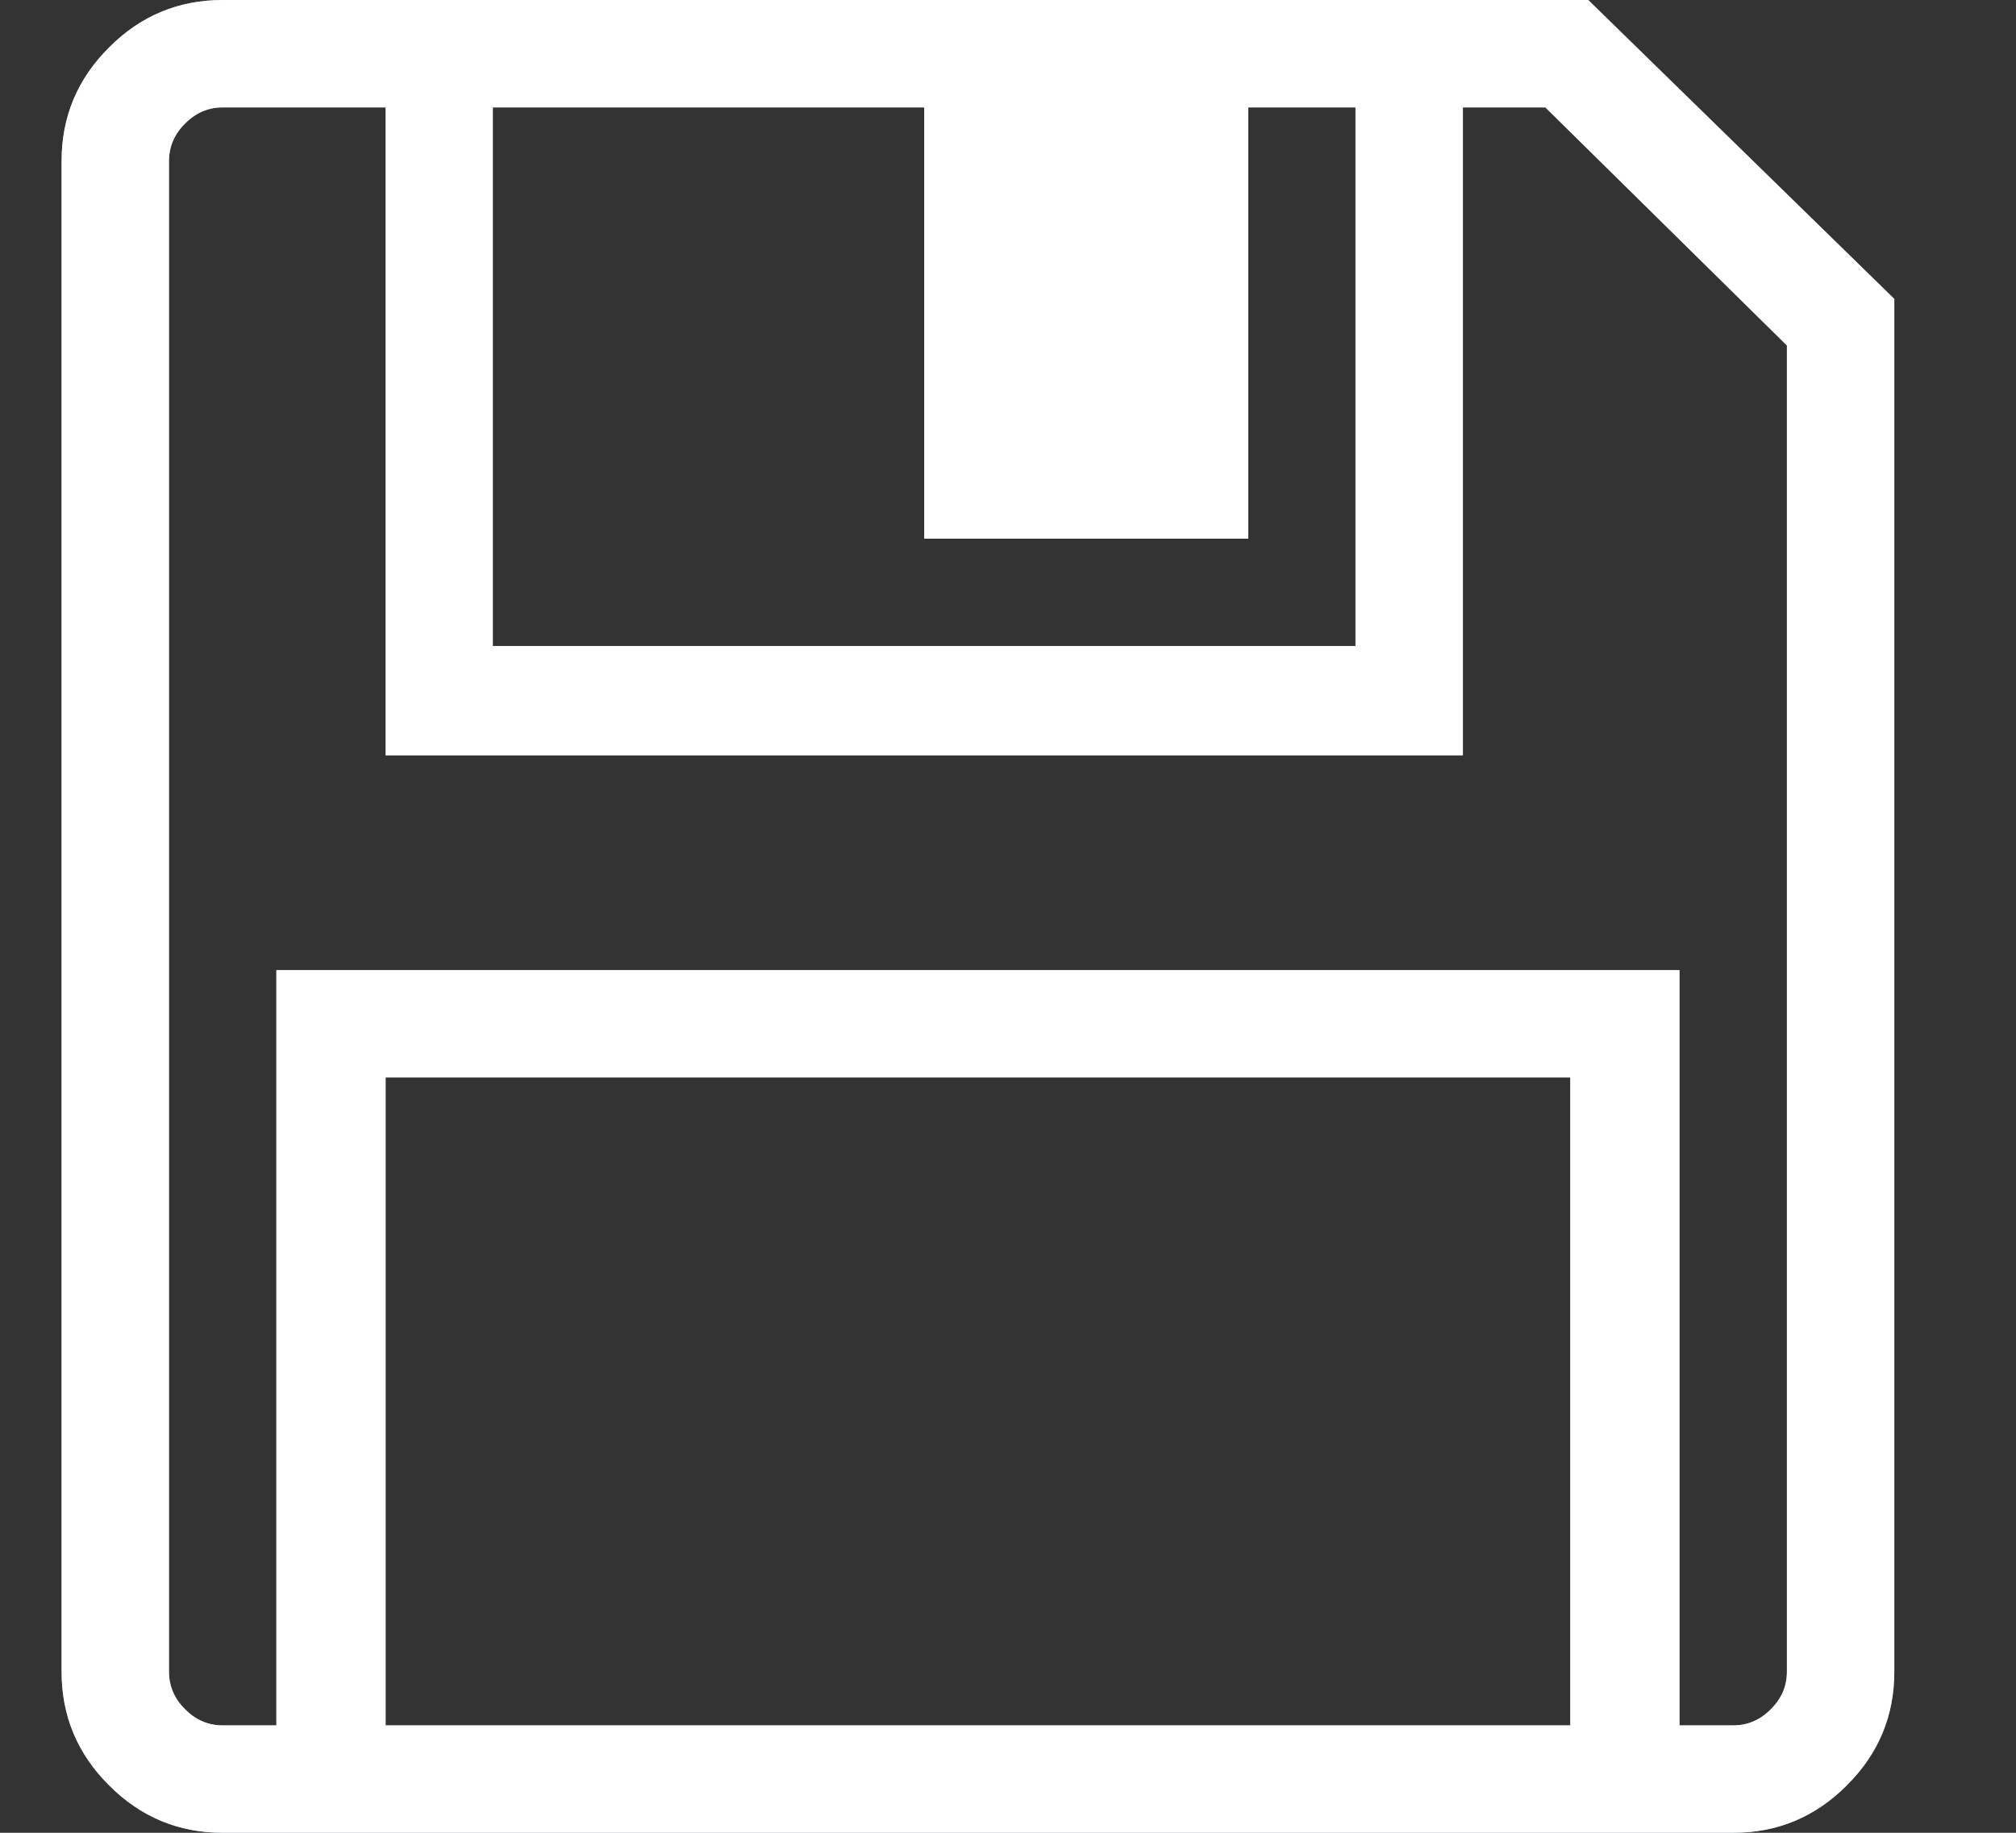 <?xml version="1.0" encoding="UTF-8"?>
<svg width="11px" height="10px" viewBox="0 0 11 10" version="1.1" xmlns="http://www.w3.org/2000/svg" xmlns:xlink="http://www.w3.org/1999/xlink">
    <rect x="0" y="0" width="11" height="10" fill="#333333" stroke="none"/>
    <!-- Generator: Sketch 52.5 (67469) - http://www.bohemiancoding.com/sketch -->
    <title></title>
    <desc>Created with Sketch.</desc>
    <defs>
        <path d="M8.666,0 L10.336,1.631 L10.336,9.121 C10.336,9.362 10.25,9.569 10.077,9.741 C9.905,9.914 9.698,10 9.457,10 L1.215,10 C0.974,10 0.767,9.914 0.595,9.741 C0.422,9.569 0.336,9.362 0.336,9.121 L0.336,0.879 C0.336,0.638 0.422,0.431 0.595,0.259 C0.767,0.086 0.974,0 1.215,0 L8.666,0 Z M5.043,0.586 L2.689,0.586 L2.689,3.525 L7.396,3.525 L7.396,0.586 L6.811,0.586 L6.811,2.939 L5.043,2.939 L5.043,0.586 Z M2.104,9.414 L8.568,9.414 L8.568,5.879 L2.104,5.879 L2.104,9.414 Z M9.75,9.121 L9.75,1.885 L8.432,0.586 L7.982,0.586 L7.982,4.121 L2.104,4.121 L2.104,0.586 L1.215,0.586 C1.137,0.586 1.068,0.615 1.01,0.674 C0.951,0.732 0.922,0.801 0.922,0.879 L0.922,9.121 C0.922,9.199 0.951,9.268 1.01,9.326 C1.068,9.385 1.137,9.414 1.215,9.414 L1.508,9.414 L1.508,5.293 L9.164,5.293 L9.164,9.414 L9.457,9.414 C9.535,9.414 9.604,9.385 9.662,9.326 C9.721,9.268 9.75,9.199 9.75,9.121 Z" id="path-1"></path>
    </defs>
    <g id="Page-1" stroke="none" stroke-width="1" fill="none" fill-rule="evenodd">
        <g id="">
            <use fill="#99ABB4" xlink:href="#path-1"></use>
            <use fill="#FFFFFF" xlink:href="#path-1"></use>
        </g>
    </g>
</svg>